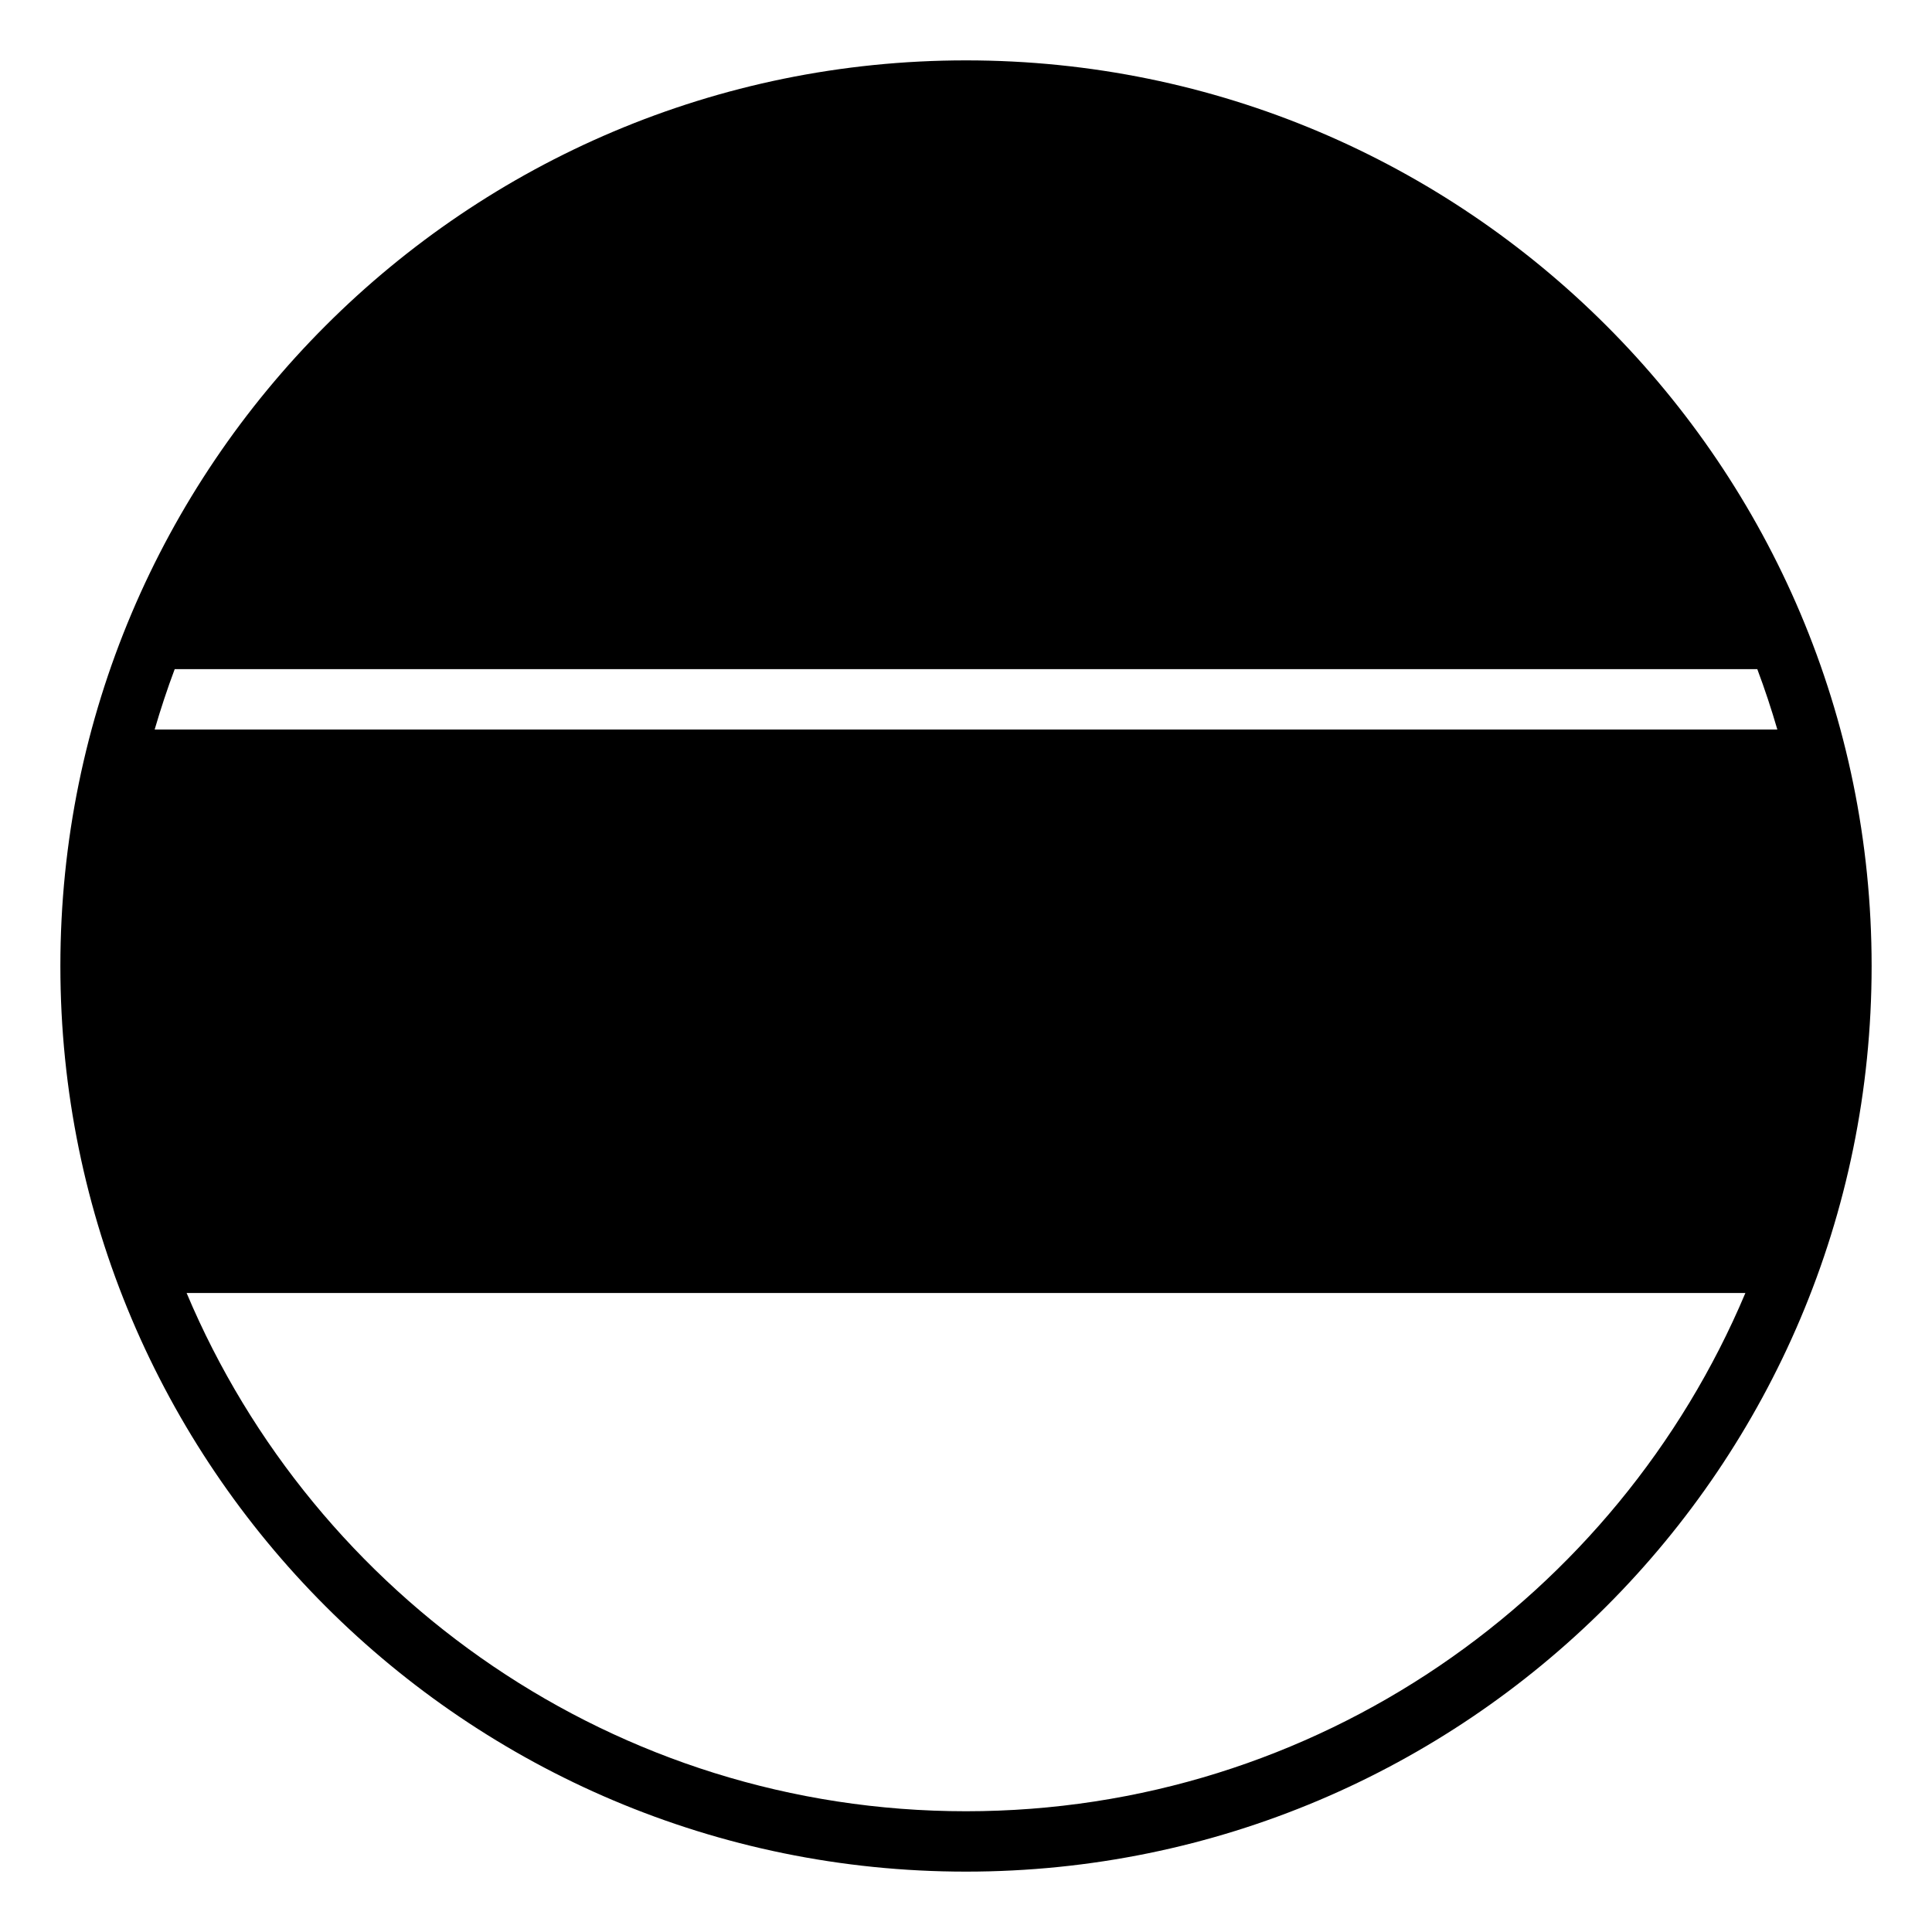 <svg xmlns="http://www.w3.org/2000/svg" viewBox="0 0 64 64" enable-background="new 0 0 64 64"><path d="M32,2C15.432,2,2,15.432,2,32s13.432,30,30,30s30-13.432,30-30S48.568,2,32,2z M5.787,22.167h52.426
	c0.246,0.655,0.467,1.323,0.664,2H5.123C5.321,23.49,5.541,22.822,5.787,22.167z M32,60c-11.601,0-21.575-7.092-25.818-17.167
	h51.636C53.574,52.908,43.601,60,32,60z"/></svg>